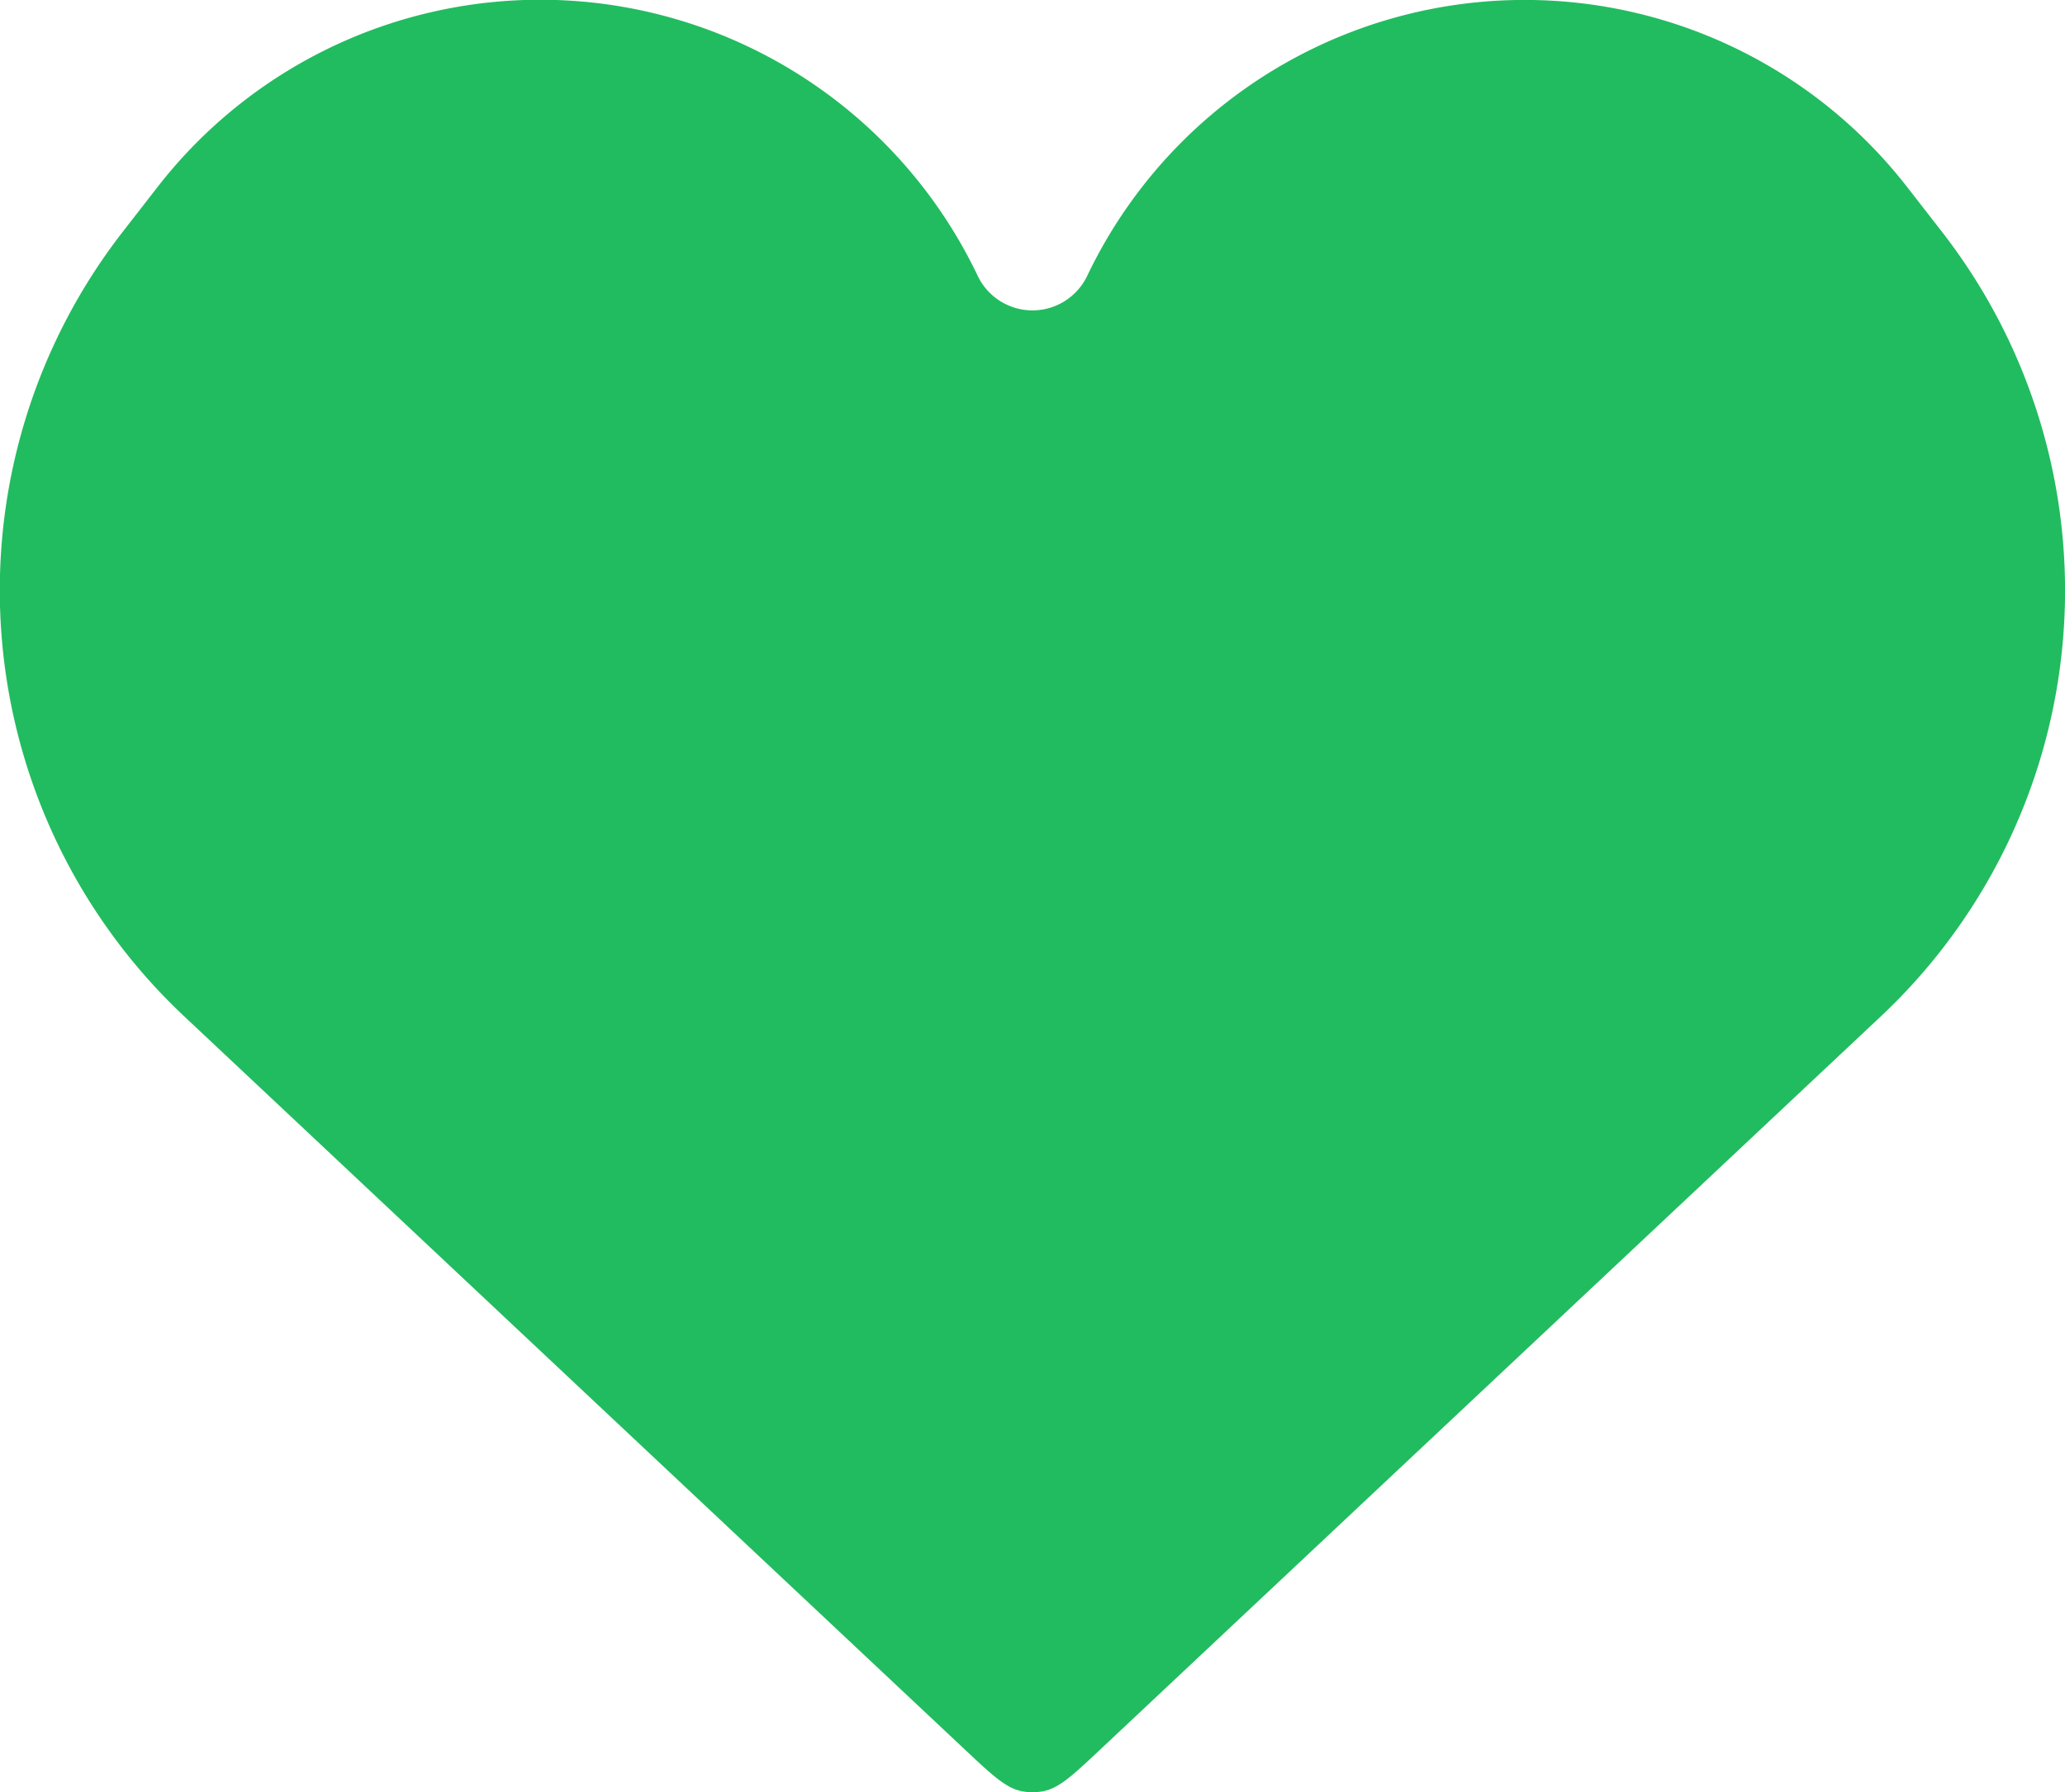 <svg xmlns="http://www.w3.org/2000/svg" width="26.28" height="22.814" viewBox="0 0 26.28 22.814">
  <path id="Path" d="M2.347,12.94l9.94,9.338c.343.322.515.483.716.523a.738.738,0,0,0,.275,0c.2-.04.373-.2.716-.523l9.94-9.338a7.439,7.439,0,0,0,.785-9.983l-.443-.57A6.167,6.167,0,0,0,13.836,3.512a.772.772,0,0,1-1.393,0A6.167,6.167,0,0,0,2,2.387l-.443.57A7.439,7.439,0,0,0,2.347,12.94Z" fill="#21bc5f"/>
</svg>
